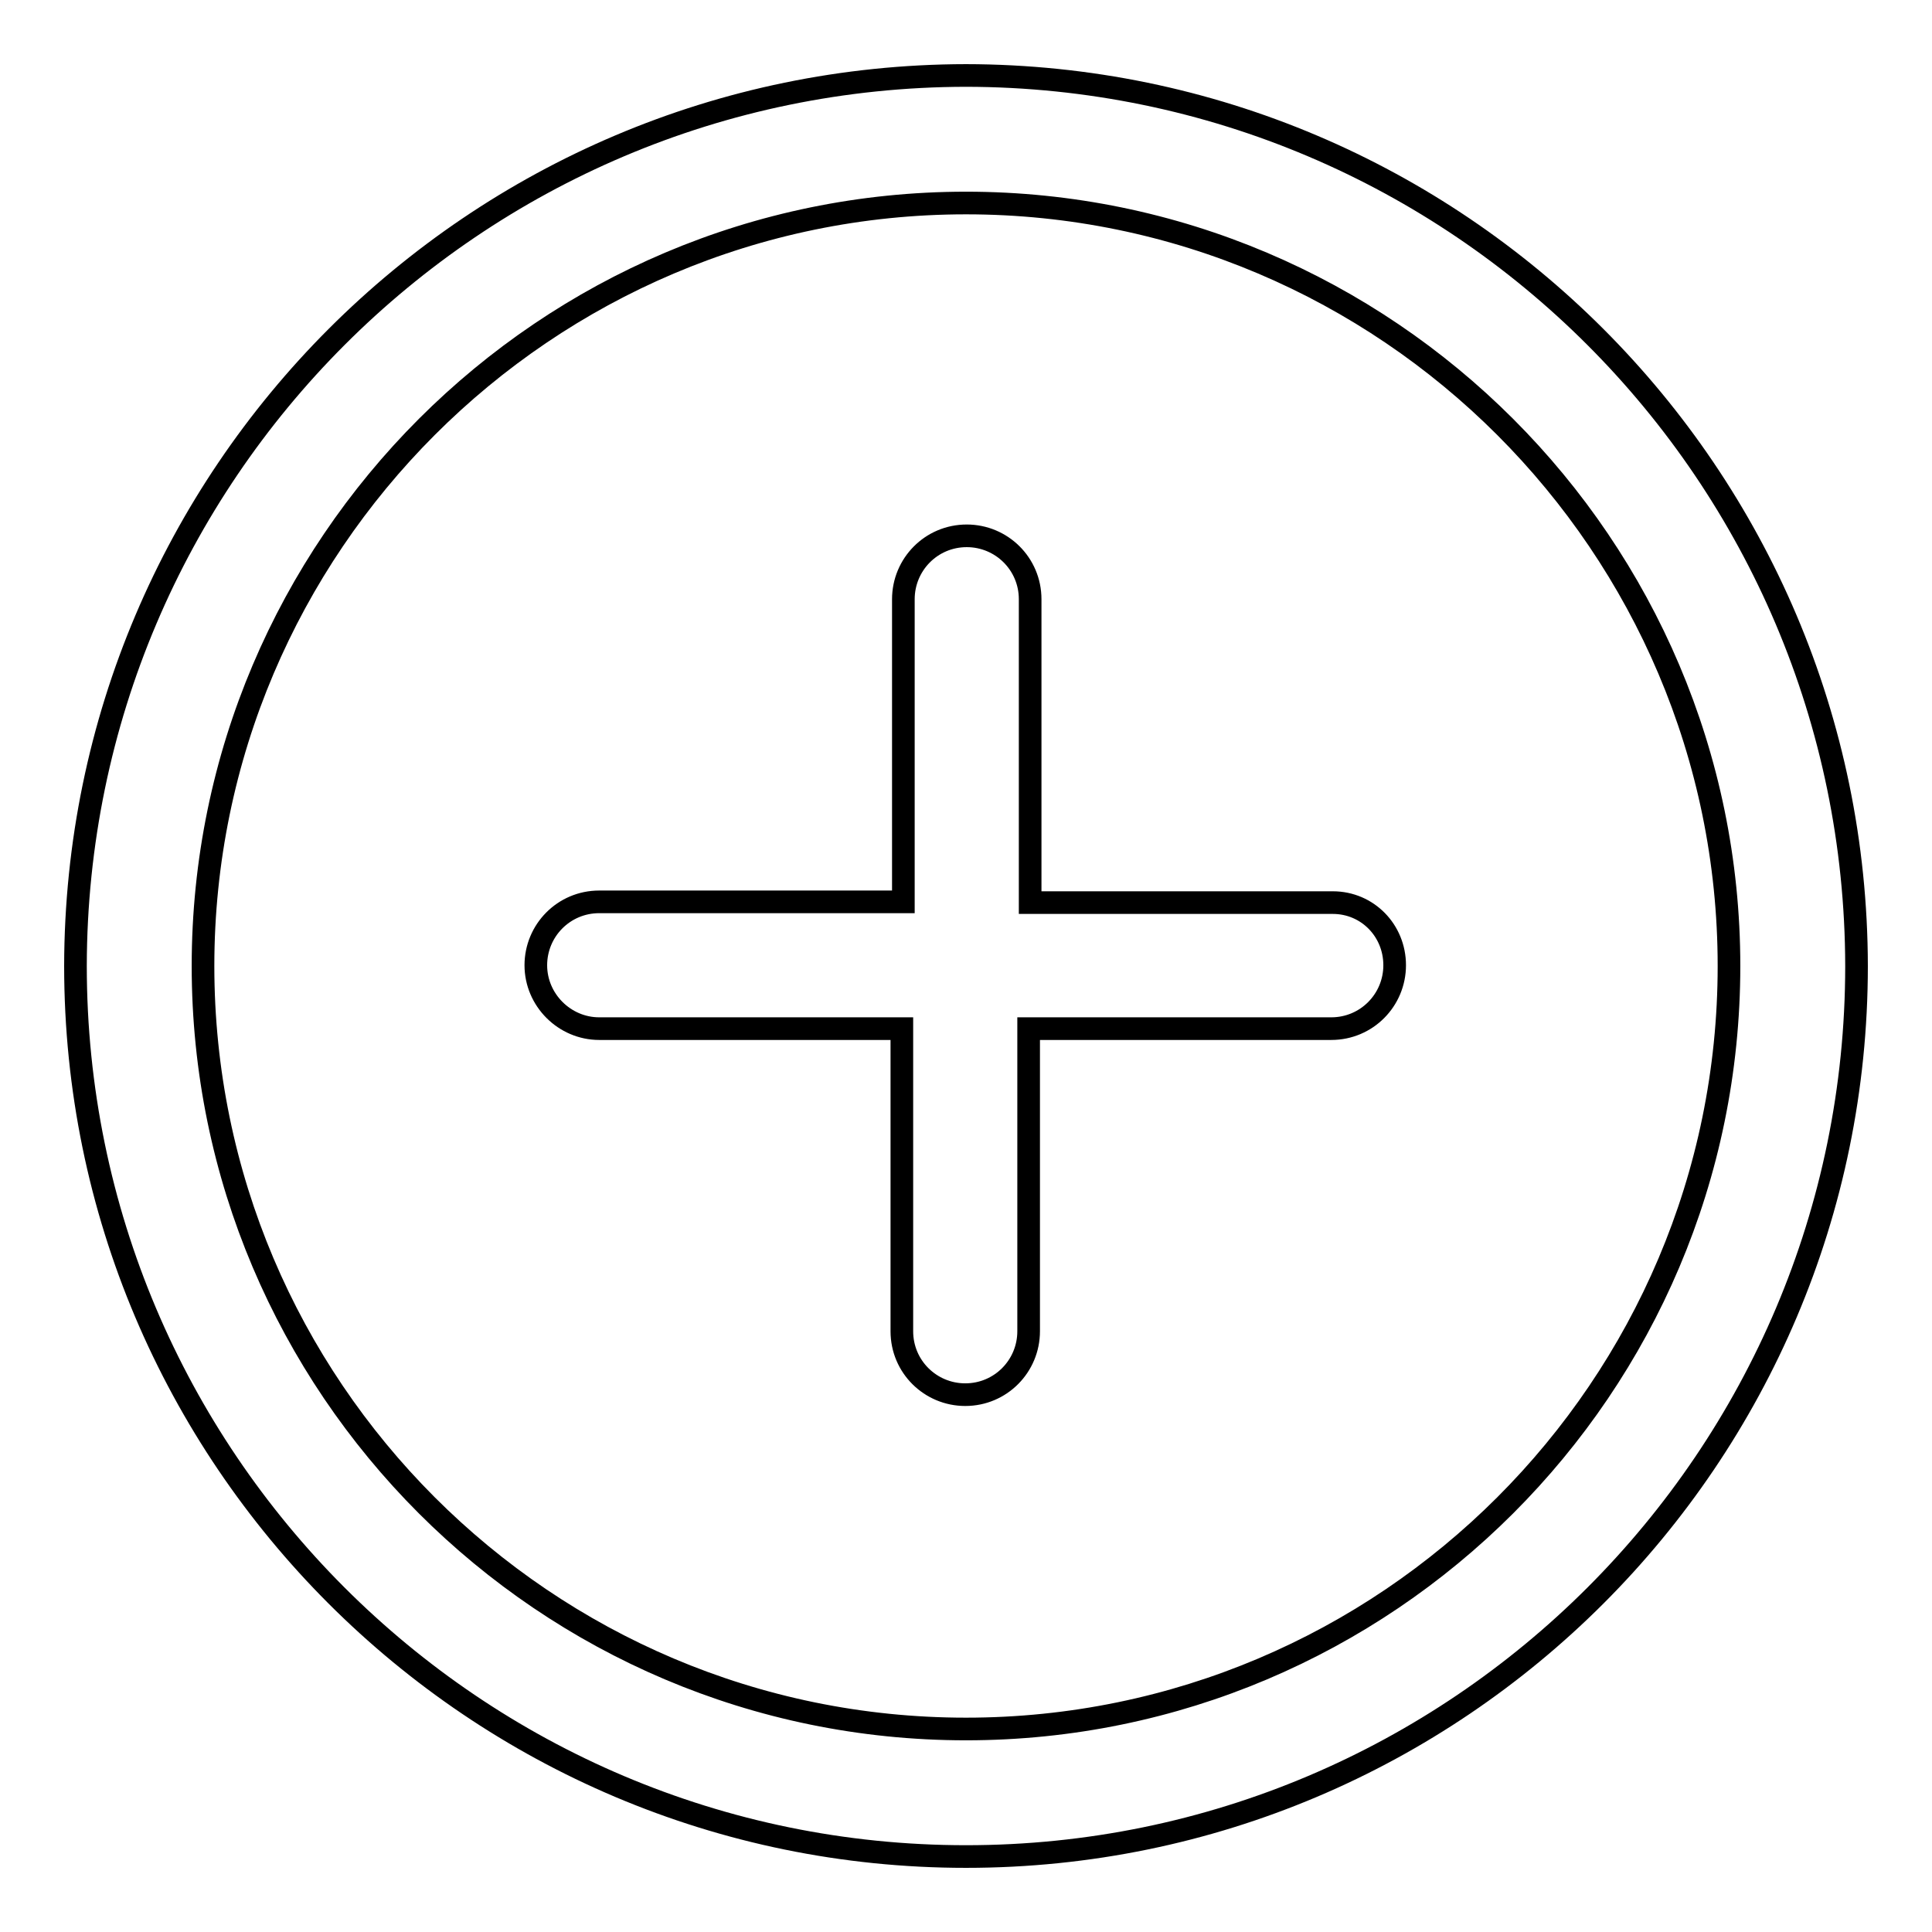 <?xml version="1.0" encoding="utf-8"?>
<!-- Svg Vector Icons : http://www.onlinewebfonts.com/icon -->
<!DOCTYPE svg PUBLIC "-//W3C//DTD SVG 1.1//EN" "http://www.w3.org/Graphics/SVG/1.1/DTD/svg11.dtd">
<svg version="1.1" xmlns="http://www.w3.org/2000/svg" xmlns:xlink="http://www.w3.org/1999/xlink" x="0px" y="0px" viewBox="0 0 256 256" enable-background="new 0 0 256 256" xml:space="preserve">
<g> <path stroke-width="3" fill-opacity="0" stroke="#000000"  d="M128,10C62.9,10.1,10.1,62.9,10,128c0,65.1,52.9,118,118,118c65.1,0,118-52.9,118-118 C245.9,62.9,193.1,10.1,128,10z M128,229.1c-55.8,0-101.1-45.4-101.1-101.1C26.9,72.3,72.3,26.9,128,26.9S229.1,72.3,229.1,128 C229.1,183.8,183.7,229.1,128,229.1z M176.6,119.6h-40.1V79.4c0-4.7-3.8-8.4-8.4-8.4c-4.7,0-8.4,3.8-8.4,8.4v40.1H79.4 c-4.7,0-8.4,3.8-8.4,8.4s3.8,8.4,8.4,8.4h40.1v40.1c0,4.7,3.8,8.4,8.4,8.4c4.7,0,8.4-3.8,8.4-8.4v-40.1h40.1c4.7,0,8.4-3.8,8.4-8.4 S181.2,119.6,176.6,119.6z"/></g>
</svg>